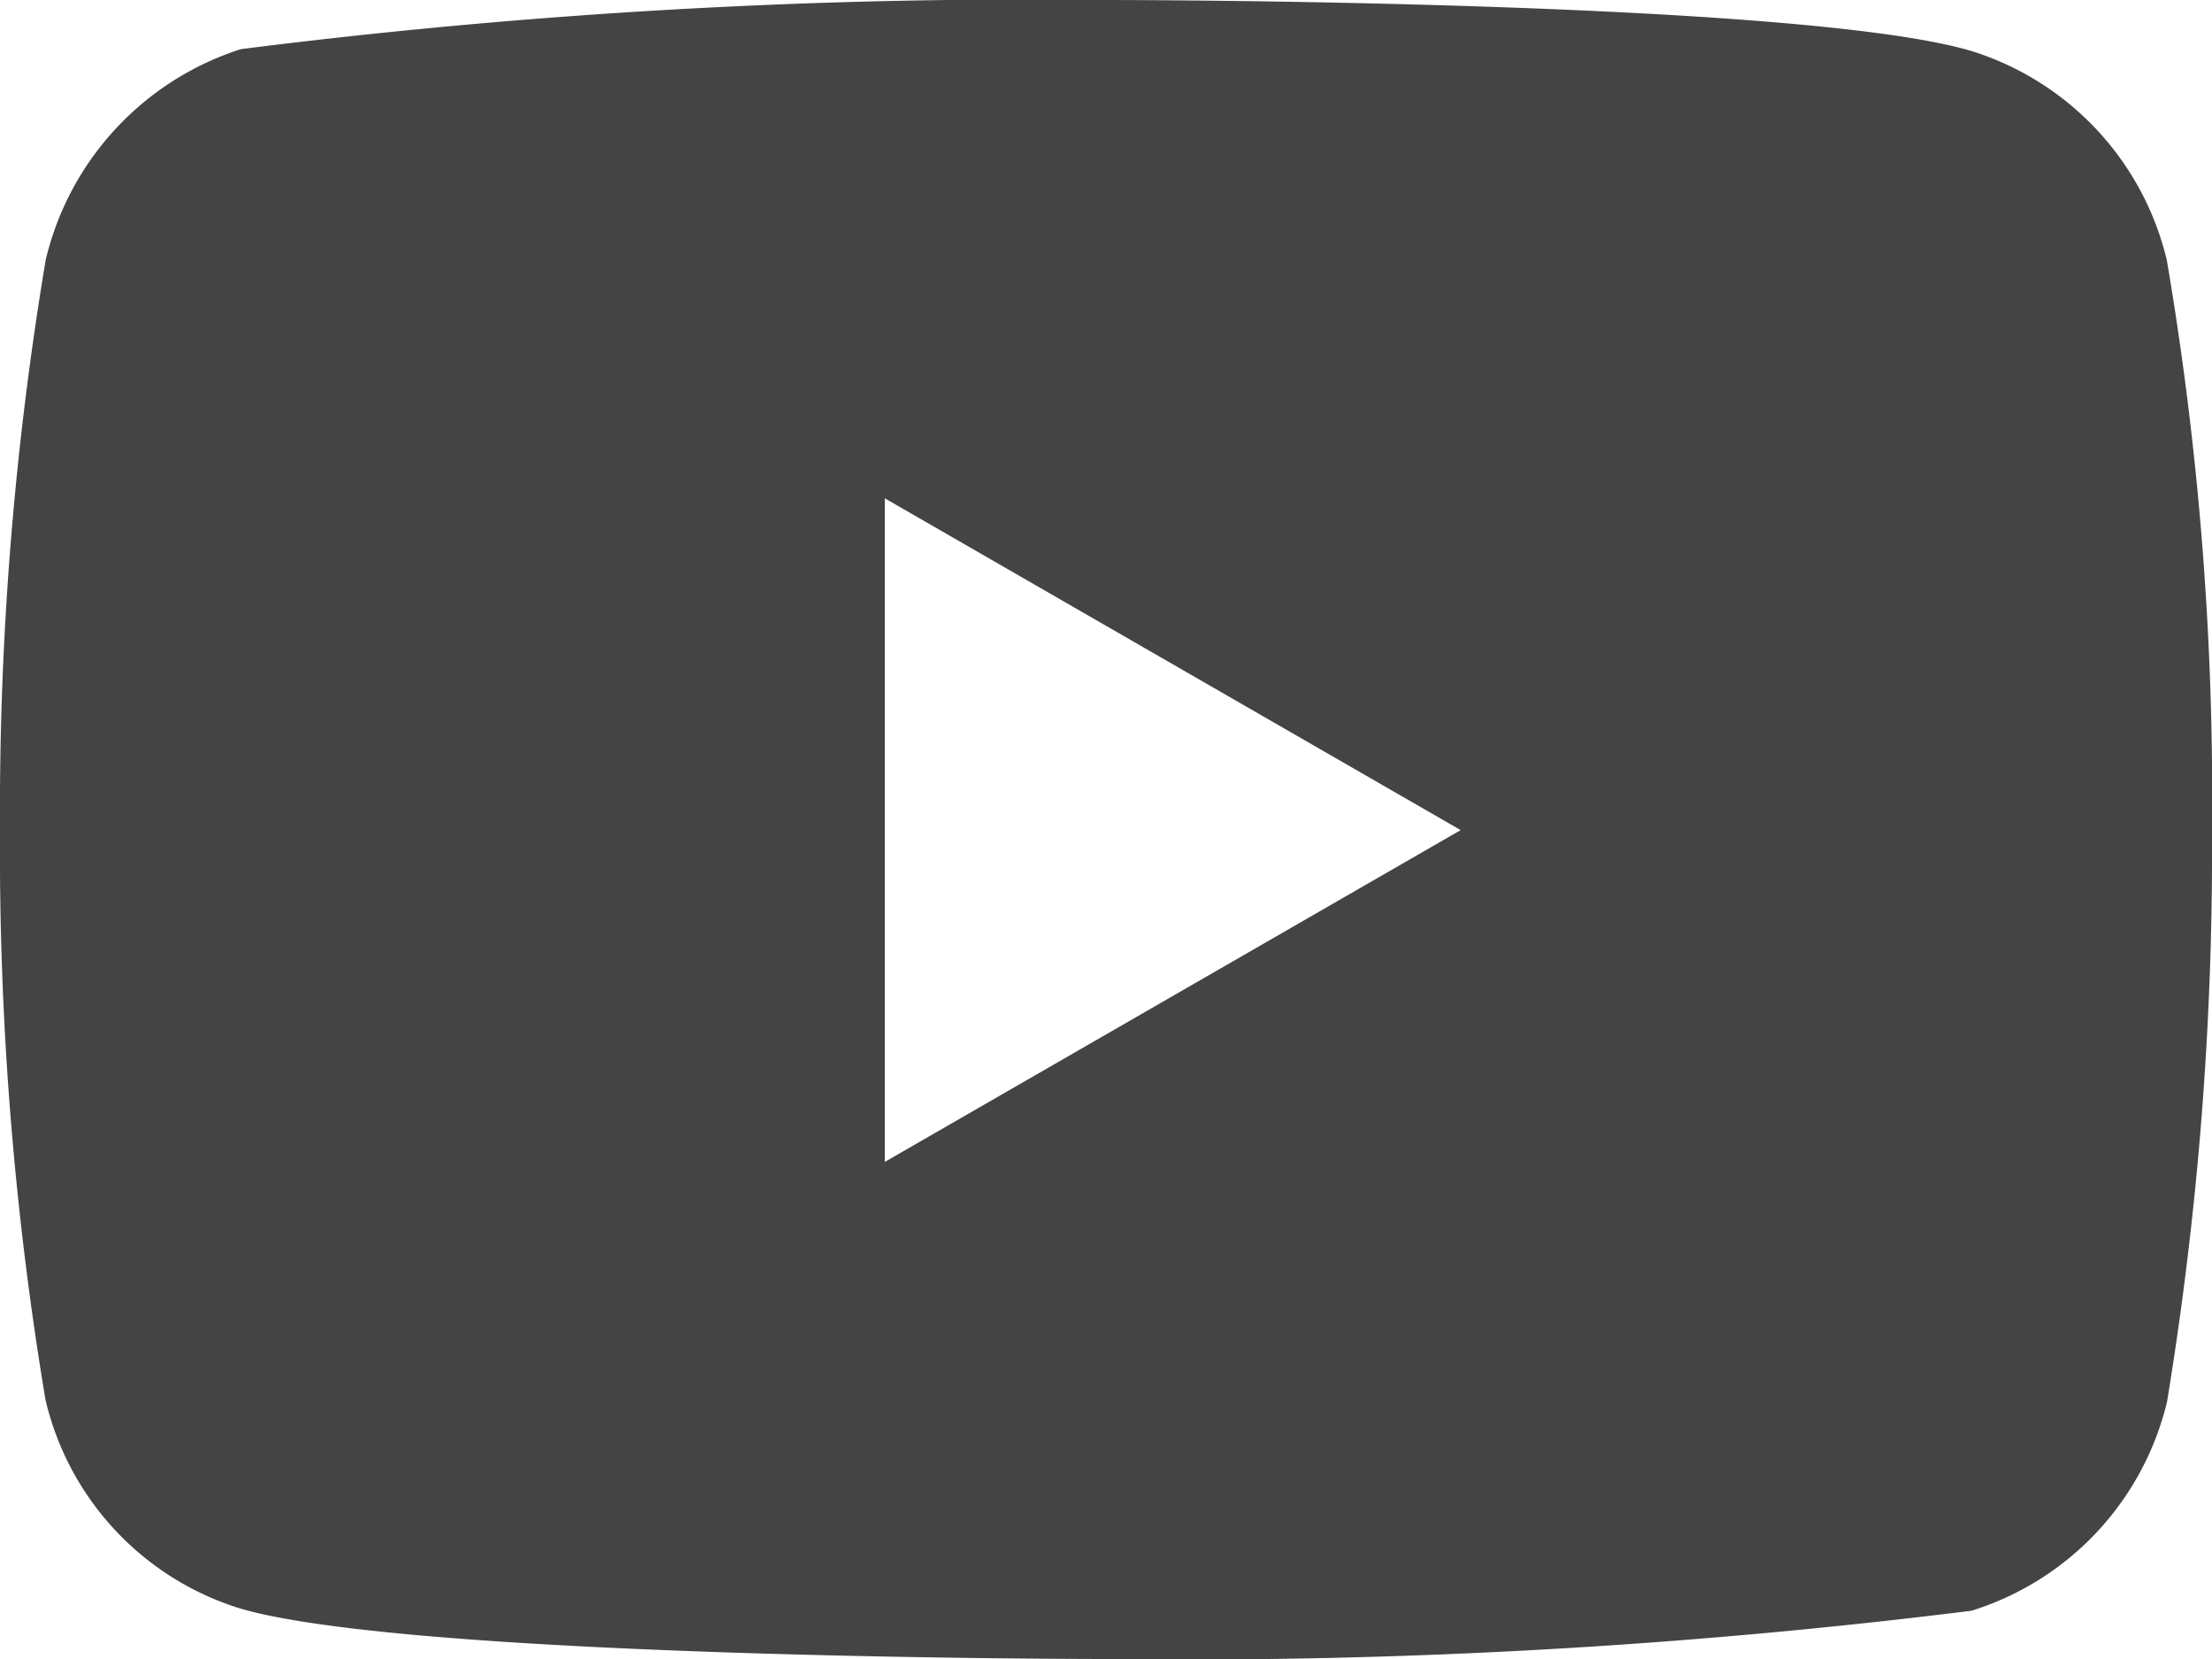 <svg xmlns="http://www.w3.org/2000/svg" width="18" height="13.502" viewBox="0 0 18 13.502">
    <g data-name="008-youtube">
        <path data-name="Subtraction 3" d="M9 13.5c-.058 0-5.635 0-7.042-.41a2.335 2.335 0 0 1-1.588-1.7A27.139 27.139 0 0 1 0 6.751a27.186 27.186 0 0 1 .372-4.637A2.377 2.377 0 0 1 1.96.4 50.83 50.83 0 0 1 9 0c.056 0 5.652 0 7.042.415a2.356 2.356 0 0 1 1.59 1.7A26.013 26.013 0 0 1 18 6.77a27.647 27.647 0 0 1-.366 4.637 2.357 2.357 0 0 1-1.59 1.7A51.446 51.446 0 0 1 9 13.5zM7.2 4.055v5.4l4.686-2.7-4.686-2.7z" style="fill:#444"/>
    </g>
</svg>
